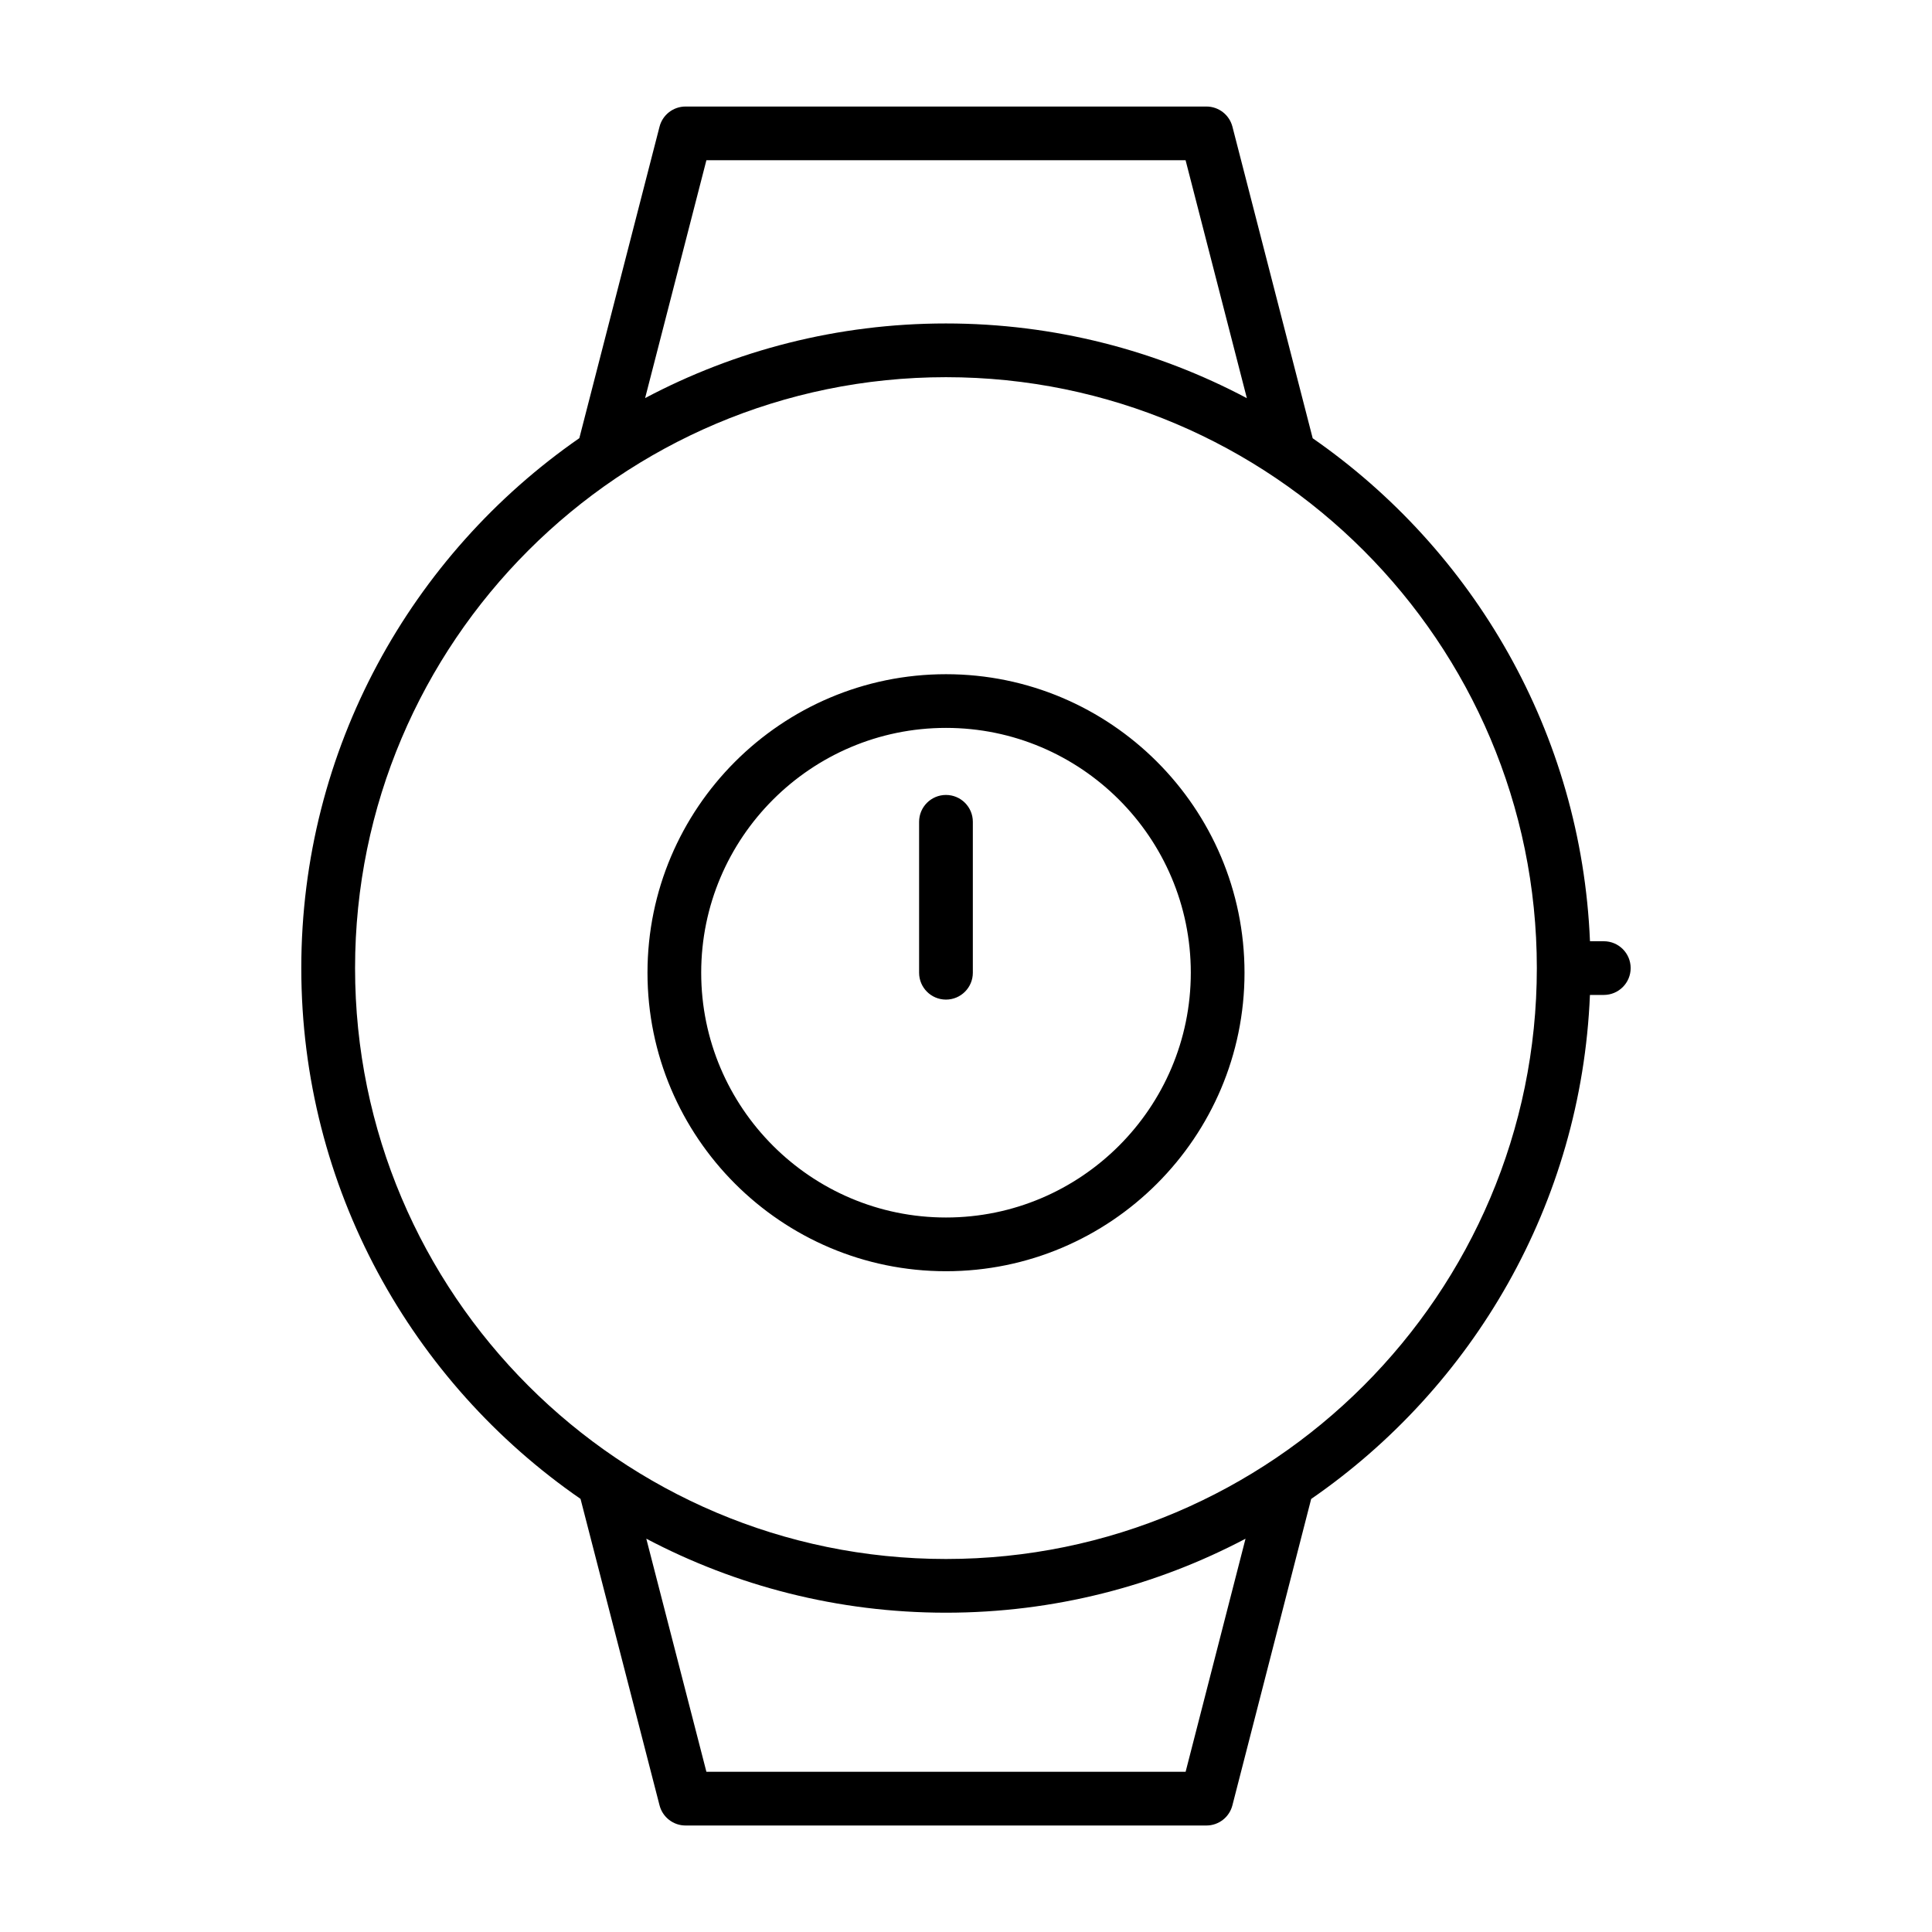 <?xml version="1.0" encoding="UTF-8"?>
<!-- The Best Svg Icon site in the world: iconSvg.co, Visit us! https://iconsvg.co -->
<svg fill="#000000" width="800px" height="800px" version="1.1" viewBox="144 144 512 512" xmlns="http://www.w3.org/2000/svg">
 <path d="m394.7 322.67c-43.617 0-79.109 35.492-79.109 79.109 0 43.621 35.488 79.109 79.109 79.109 43.617 0 79.109-35.492 79.109-79.109-0.004-43.617-35.492-79.109-79.109-79.109zm0 143.98c-35.77 0-64.875-29.102-64.875-64.875 0-35.77 29.102-64.875 64.875-64.875 35.77 0 64.875 29.102 64.875 64.875-0.004 35.773-29.105 64.875-64.875 64.875zm7.113-104.86v39.992c0 3.93-3.184 7.121-7.121 7.121-3.93 0-7.121-3.184-7.121-7.121v-39.992c0-3.93 3.184-7.121 7.121-7.121s7.121 3.184 7.121 7.121zm167.22 31.645h-3.672c-2.273-55.184-30.844-103.68-73.484-133.29l-21.27-82.574c-0.812-3.144-3.644-5.34-6.891-5.34h-138.04c-3.246 0-6.086 2.199-6.891 5.34l-21.254 82.547c-44.492 30.871-73.684 82.305-73.684 140.44 0 58.27 29.332 109.81 74 140.66l20.941 81.219c0.812 3.144 3.644 5.34 6.891 5.34h138.03c3.246 0 6.086-2.199 6.891-5.348l20.875-81.191c42.855-29.578 71.598-78.215 73.875-133.57h3.672c3.93 0 7.121-3.184 7.121-7.121-0.004-3.93-3.184-7.109-7.113-7.109zm-237.83-206.97h126.99l16.238 63.055c-23.82-12.629-50.965-19.801-79.754-19.801-28.773 0-55.902 7.16-79.715 19.777zm127 427.07h-127l-15.926-61.766c23.742 12.516 50.758 19.613 79.41 19.613 28.641 0 55.652-7.098 79.391-19.605zm-63.516-56.387c-86.348 0-156.59-70.246-156.59-156.59 0-86.348 70.246-156.6 156.59-156.6 86.348 0 156.59 70.246 156.59 156.59 0.004 86.348-70.238 156.6-156.59 156.6z"/>
</svg>
